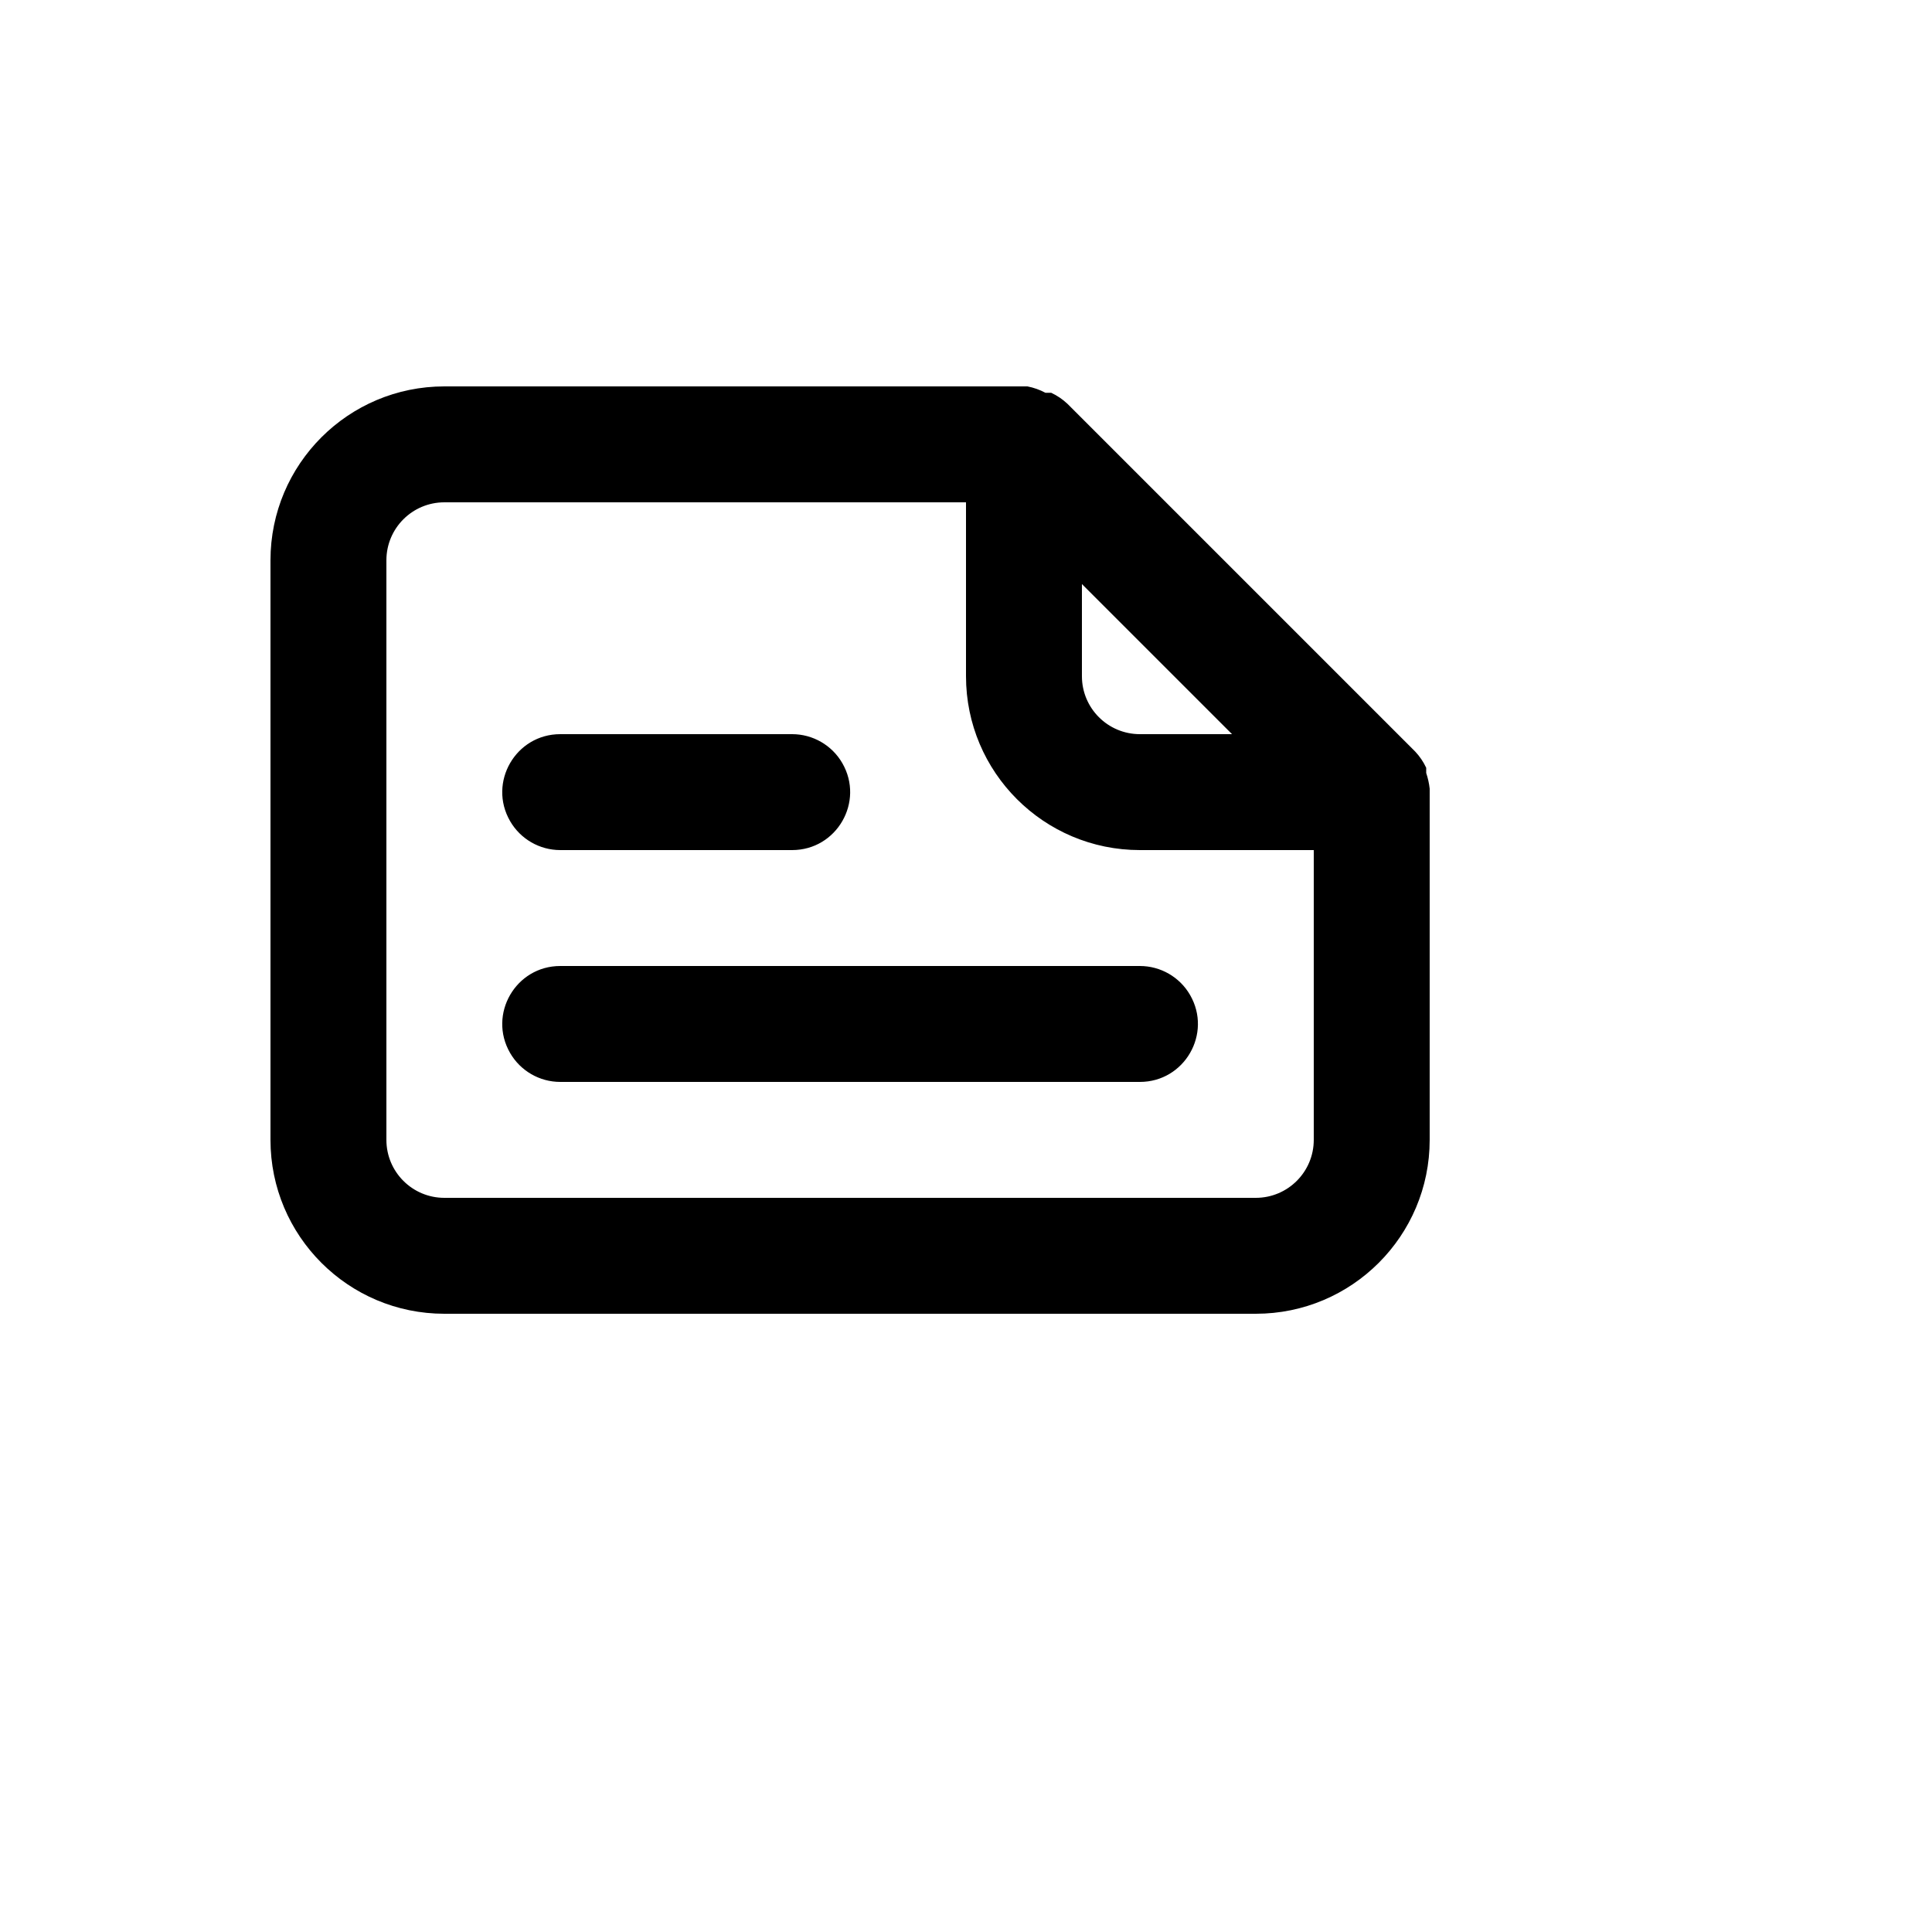 <svg xmlns="http://www.w3.org/2000/svg" version="1.1" xmlns:xlink="http://www.w3.org/1999/xlink" width="100%" height="100%" id="svgWorkerArea" viewBox="-25 -25 625 625" xmlns:idraw="https://idraw.muisca.co" style="background: white;"><defs id="defsdoc"><pattern id="patternBool" x="0" y="0" width="10" height="10" patternUnits="userSpaceOnUse" patternTransform="rotate(35)"><circle cx="5" cy="5" r="4" style="stroke: none;fill: #ff000070;"></circle></pattern></defs><g id="fileImp-649487435" class="cosito"><path id="pathImp-704445839" class="grouped" d="M437.5 230.125C437.305 228.402 436.928 226.705 436.375 225.062 436.375 225.062 436.375 223.375 436.375 223.375 435.473 221.447 434.271 219.676 432.812 218.125 432.812 218.125 432.812 218.125 432.812 218.125 432.812 218.125 320.312 105.625 320.312 105.625 320.312 105.625 320.312 105.625 320.312 105.625 318.762 104.166 316.99 102.964 315.062 102.062 315.062 102.062 313.188 102.062 313.188 102.062 311.365 101.088 309.406 100.392 307.375 100 307.375 100 118.75 100 118.75 100 87.683 100 62.5 125.183 62.5 156.25 62.5 156.25 62.5 343.75 62.5 343.75 62.5 374.817 87.683 400 118.75 400 118.75 400 381.25 400 381.25 400 412.317 400 437.5 374.817 437.5 343.75 437.5 343.75 437.5 231.25 437.5 231.25 437.5 231.25 437.5 231.25 437.5 230.125 437.5 230.125 437.5 230.125 437.5 230.125M325 163.938C325 163.938 373.562 212.5 373.562 212.5 373.562 212.5 343.75 212.5 343.75 212.5 333.394 212.5 325 204.106 325 193.75 325 193.75 325 163.938 325 163.938M400 343.75C400 354.106 391.606 362.5 381.25 362.5 381.25 362.5 118.75 362.5 118.75 362.5 108.394 362.5 100 354.106 100 343.75 100 343.75 100 156.25 100 156.25 100 145.894 108.394 137.5 118.75 137.5 118.75 137.5 287.5 137.5 287.5 137.5 287.5 137.5 287.5 193.75 287.5 193.75 287.5 224.817 312.683 250 343.75 250 343.75 250 400 250 400 250 400 250 400 343.75 400 343.75M156.25 250C156.25 250 231.25 250 231.25 250 245.684 250 254.704 234.376 247.488 221.875 244.139 216.074 237.949 212.5 231.25 212.5 231.25 212.5 156.25 212.5 156.25 212.5 141.816 212.5 132.796 228.124 140.012 240.625 143.361 246.426 149.551 250 156.25 250 156.25 250 156.25 250 156.25 250M156.25 287.5C141.816 287.5 132.796 303.124 140.012 315.625 143.361 321.426 149.551 325 156.25 325 156.25 325 343.75 325 343.75 325 358.184 325 367.204 309.376 359.988 296.875 356.639 291.074 350.449 287.5 343.75 287.5 343.75 287.5 156.25 287.5 156.25 287.5"></path></g></svg>